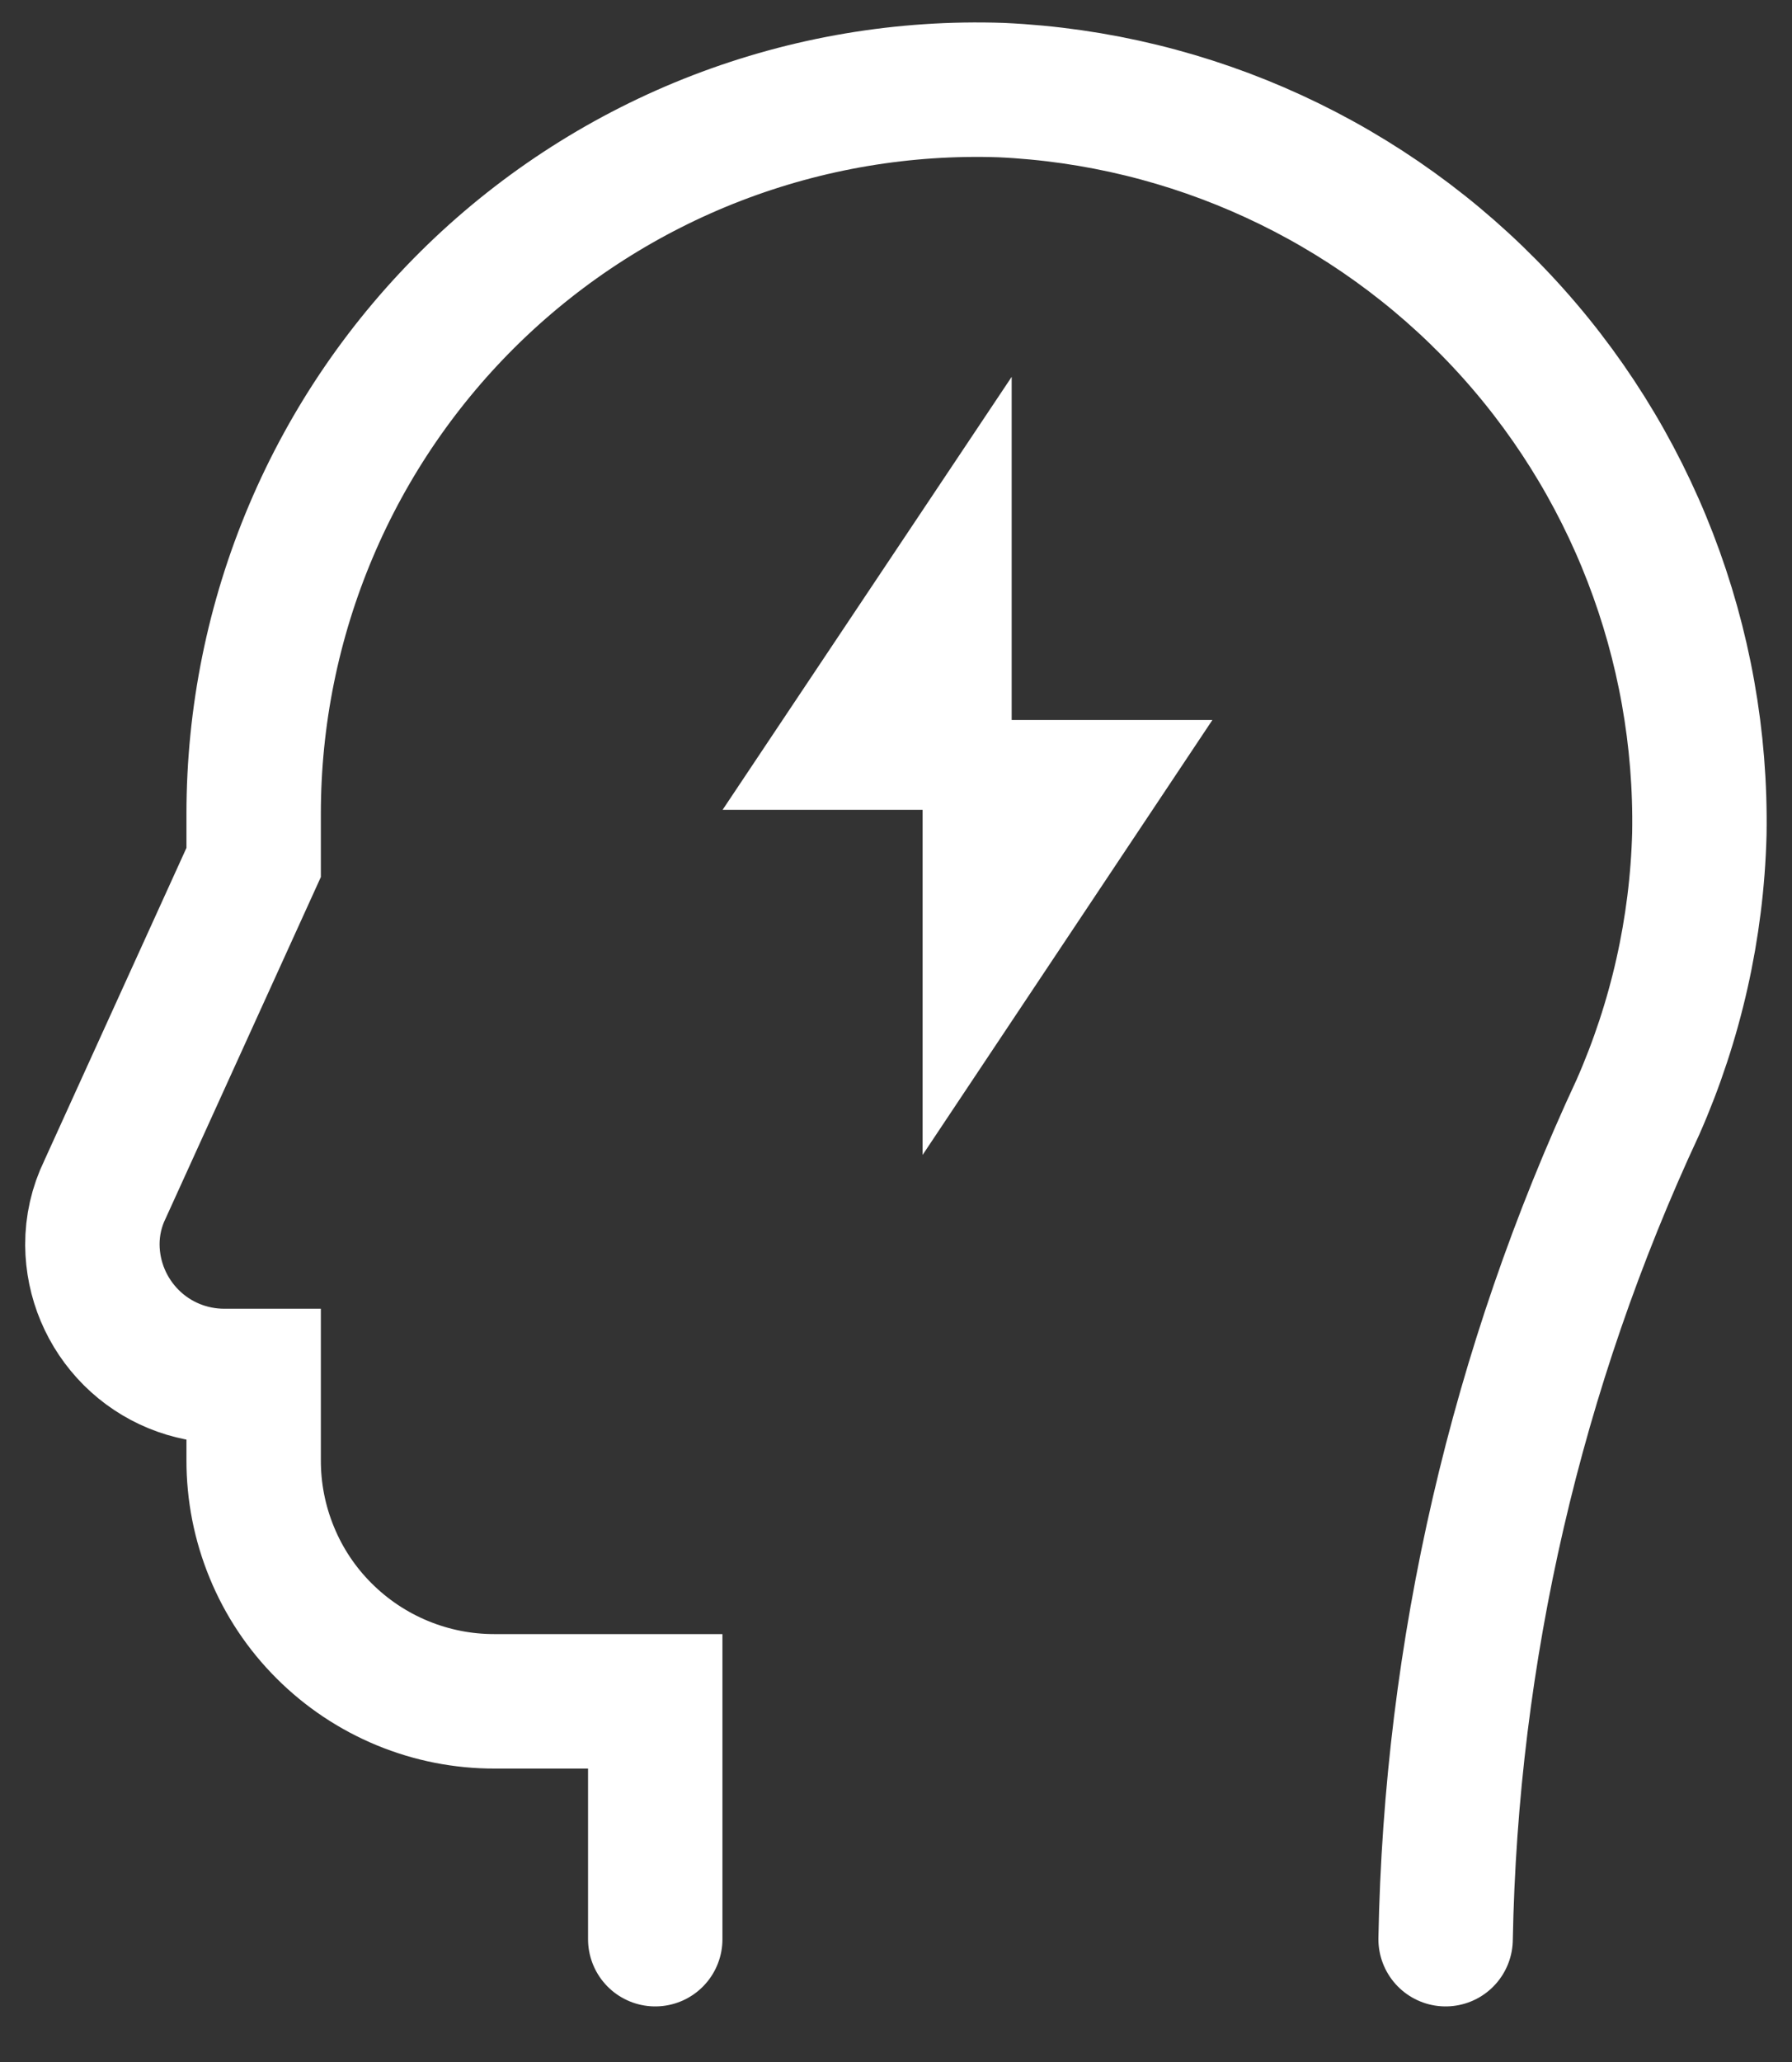 <svg width="20" height="23" viewBox="0 0 20 23" fill="none" xmlns="http://www.w3.org/2000/svg">
    <rect x="0" y="0" width="20" height="23" fill="#333333" stroke="none"/>
    <path d="M16.134 21.63C16.193 18.42 16.924 15.258 18.281 12.348C18.705 11.387 18.938 10.352 18.966 9.301C19.002 7.177 18.209 5.121 16.754 3.572C15.299 2.023 13.298 1.102 11.175 1.005C10.092 0.968 9.013 1.15 8.002 1.539C6.992 1.928 6.069 2.517 5.291 3.27C4.512 4.024 3.893 4.926 3.471 5.923C3.048 6.921 2.831 7.993 2.831 9.076V9.62L1.172 13.267C1.078 13.46 1.03 13.671 1.031 13.886C1.034 14.275 1.19 14.646 1.466 14.921C1.741 15.195 2.114 15.348 2.503 15.348H2.831V16.286C2.83 16.64 2.899 16.99 3.034 17.317C3.168 17.644 3.366 17.941 3.617 18.191C3.867 18.441 4.164 18.639 4.491 18.774C4.818 18.909 5.168 18.978 5.522 18.977H7.313V21.63" stroke="white" stroke-width="1.5" stroke-miterlimit="10" stroke-linecap="round"/>
    <path d="M10.791 5.852L9 8.533H10.791V5.852Z" fill="white" stroke="white" stroke-miterlimit="10"/>
    <path d="M10.797 11.231L12.597 8.531H10.797V11.231Z" fill="white" stroke="white" stroke-miterlimit="10"/>
</svg>

